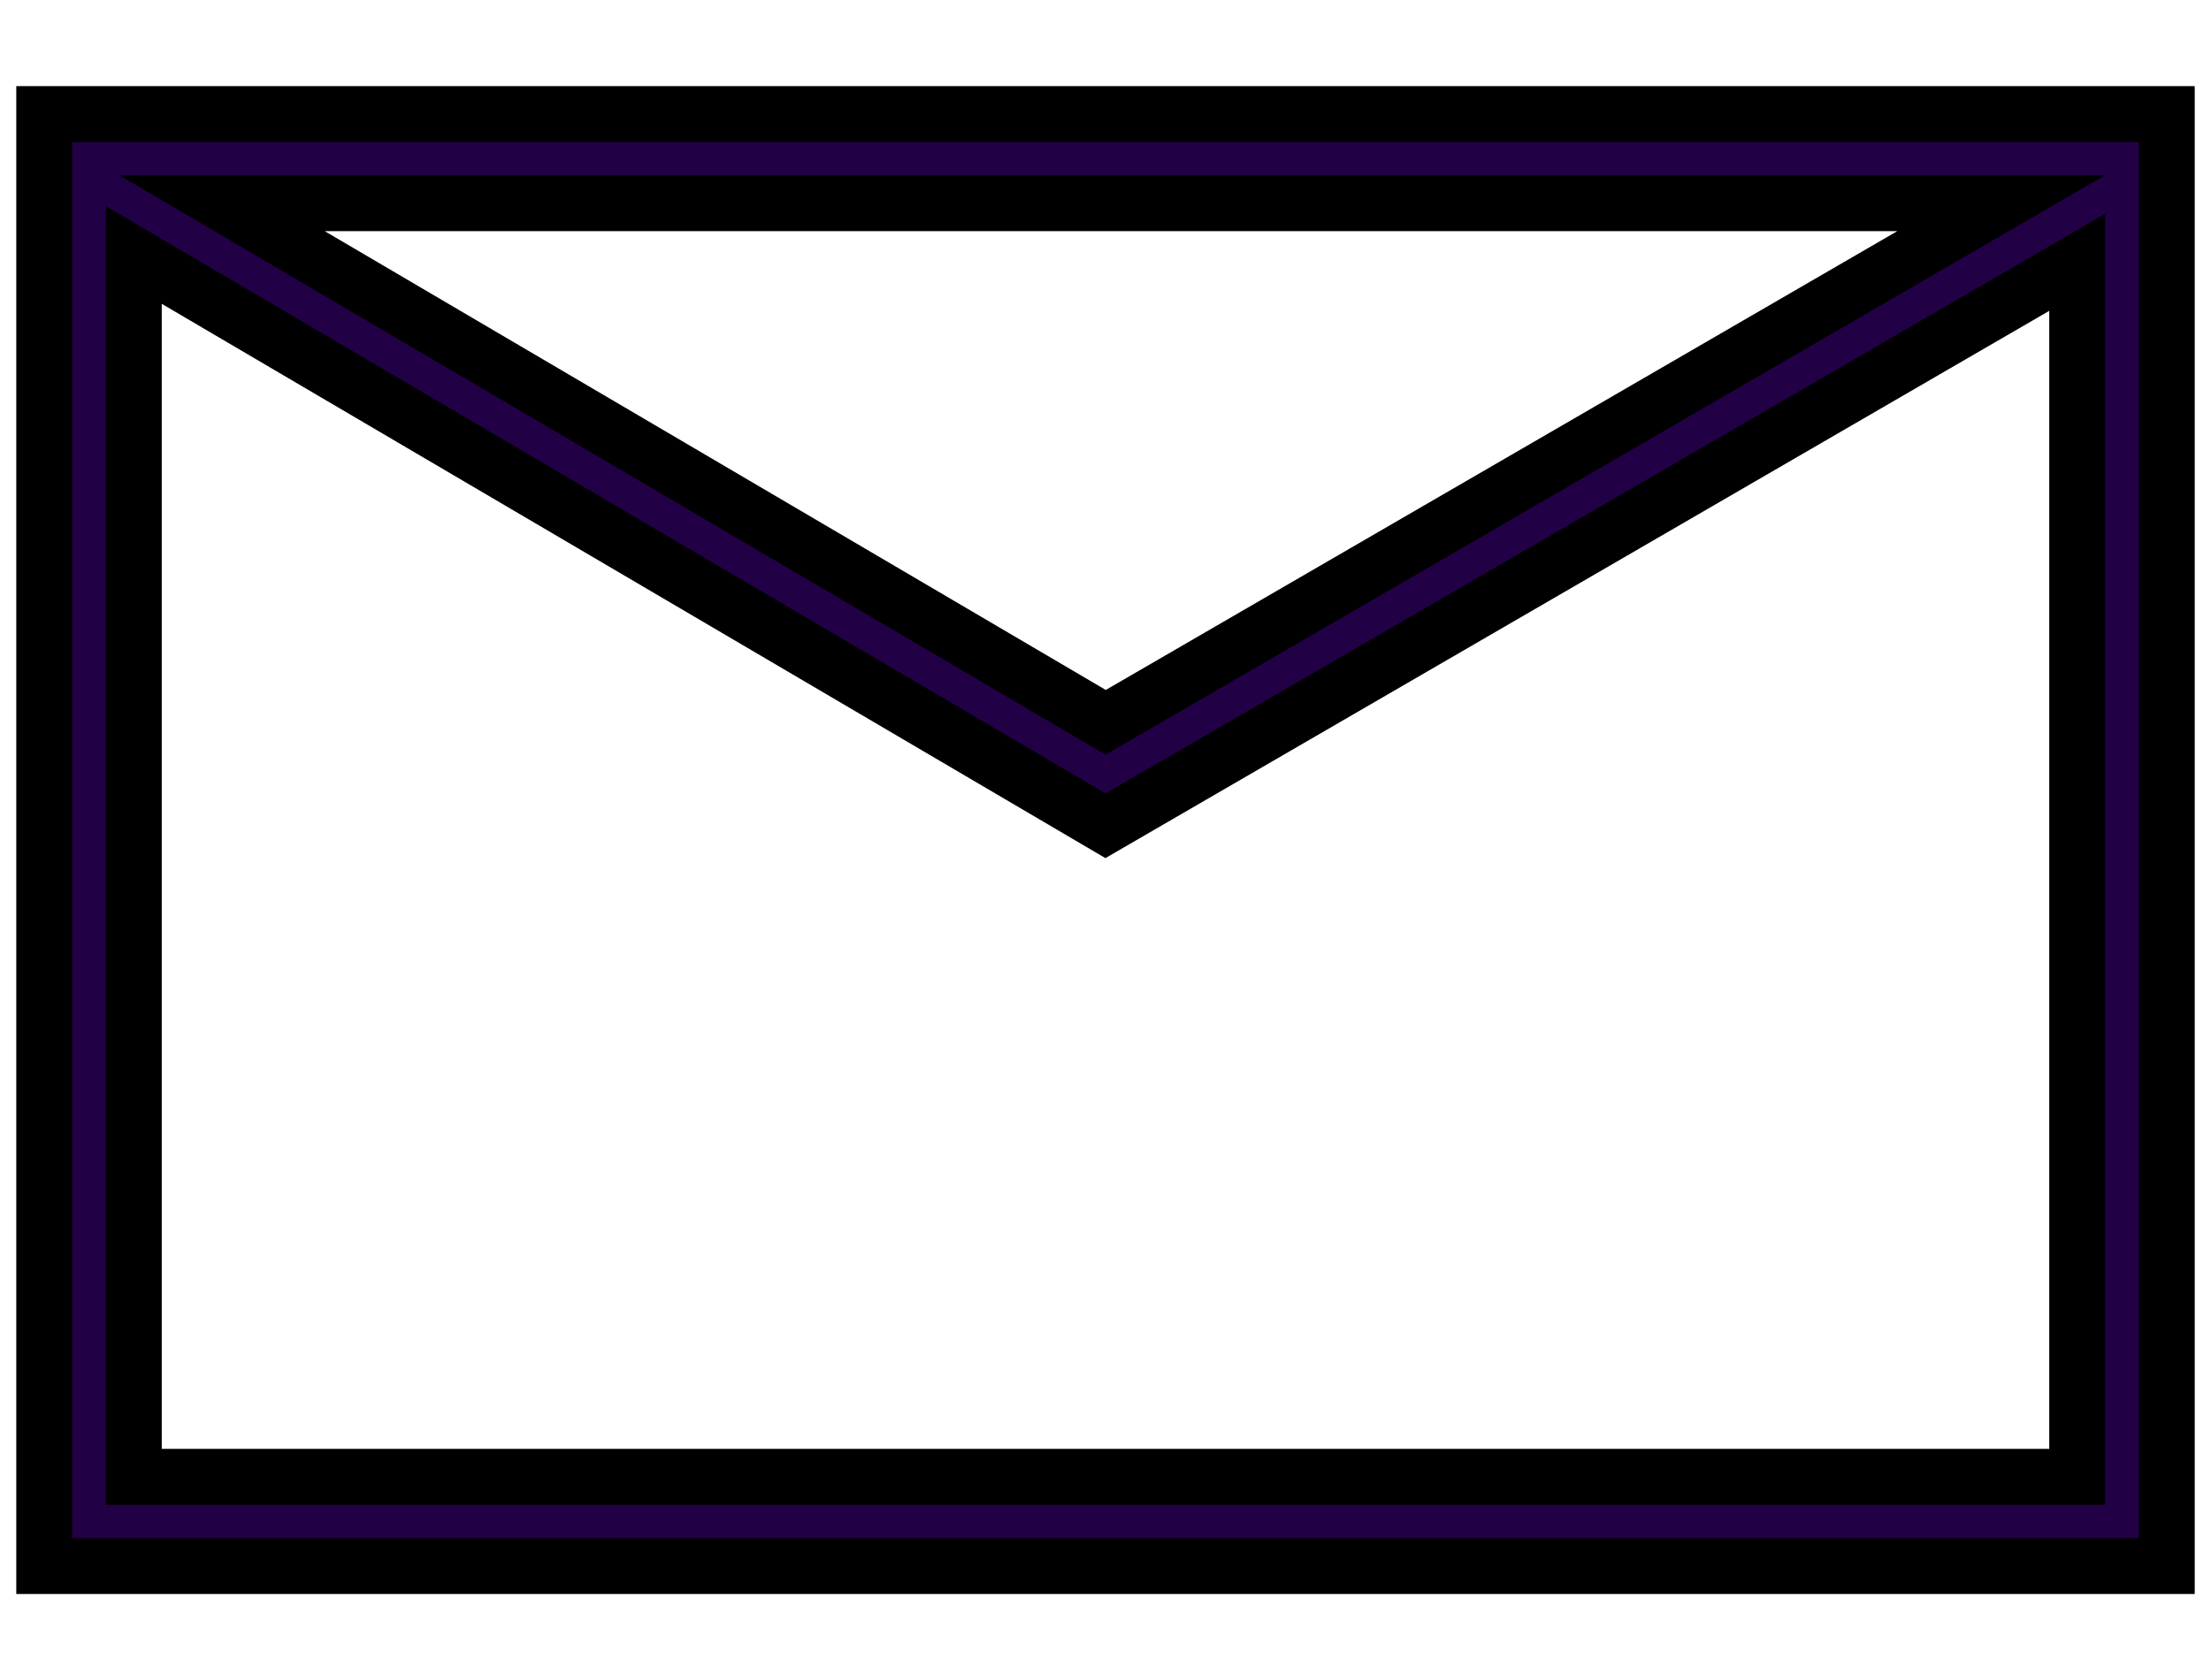 <svg width="25" height="19" viewBox="0 0 25 19" fill="none" xmlns="http://www.w3.org/2000/svg">
<path d="M0.5 1.29V17.711H24.5V1.29H0.5ZM22.628 2.298L12.502 8.169L2.51 2.298H22.628ZM1.513 16.702V2.884L12.5 9.339L23.487 2.967V16.702H1.513Z" fill="#220046" stroke="black" stroke-width="0.632"/>
</svg>
